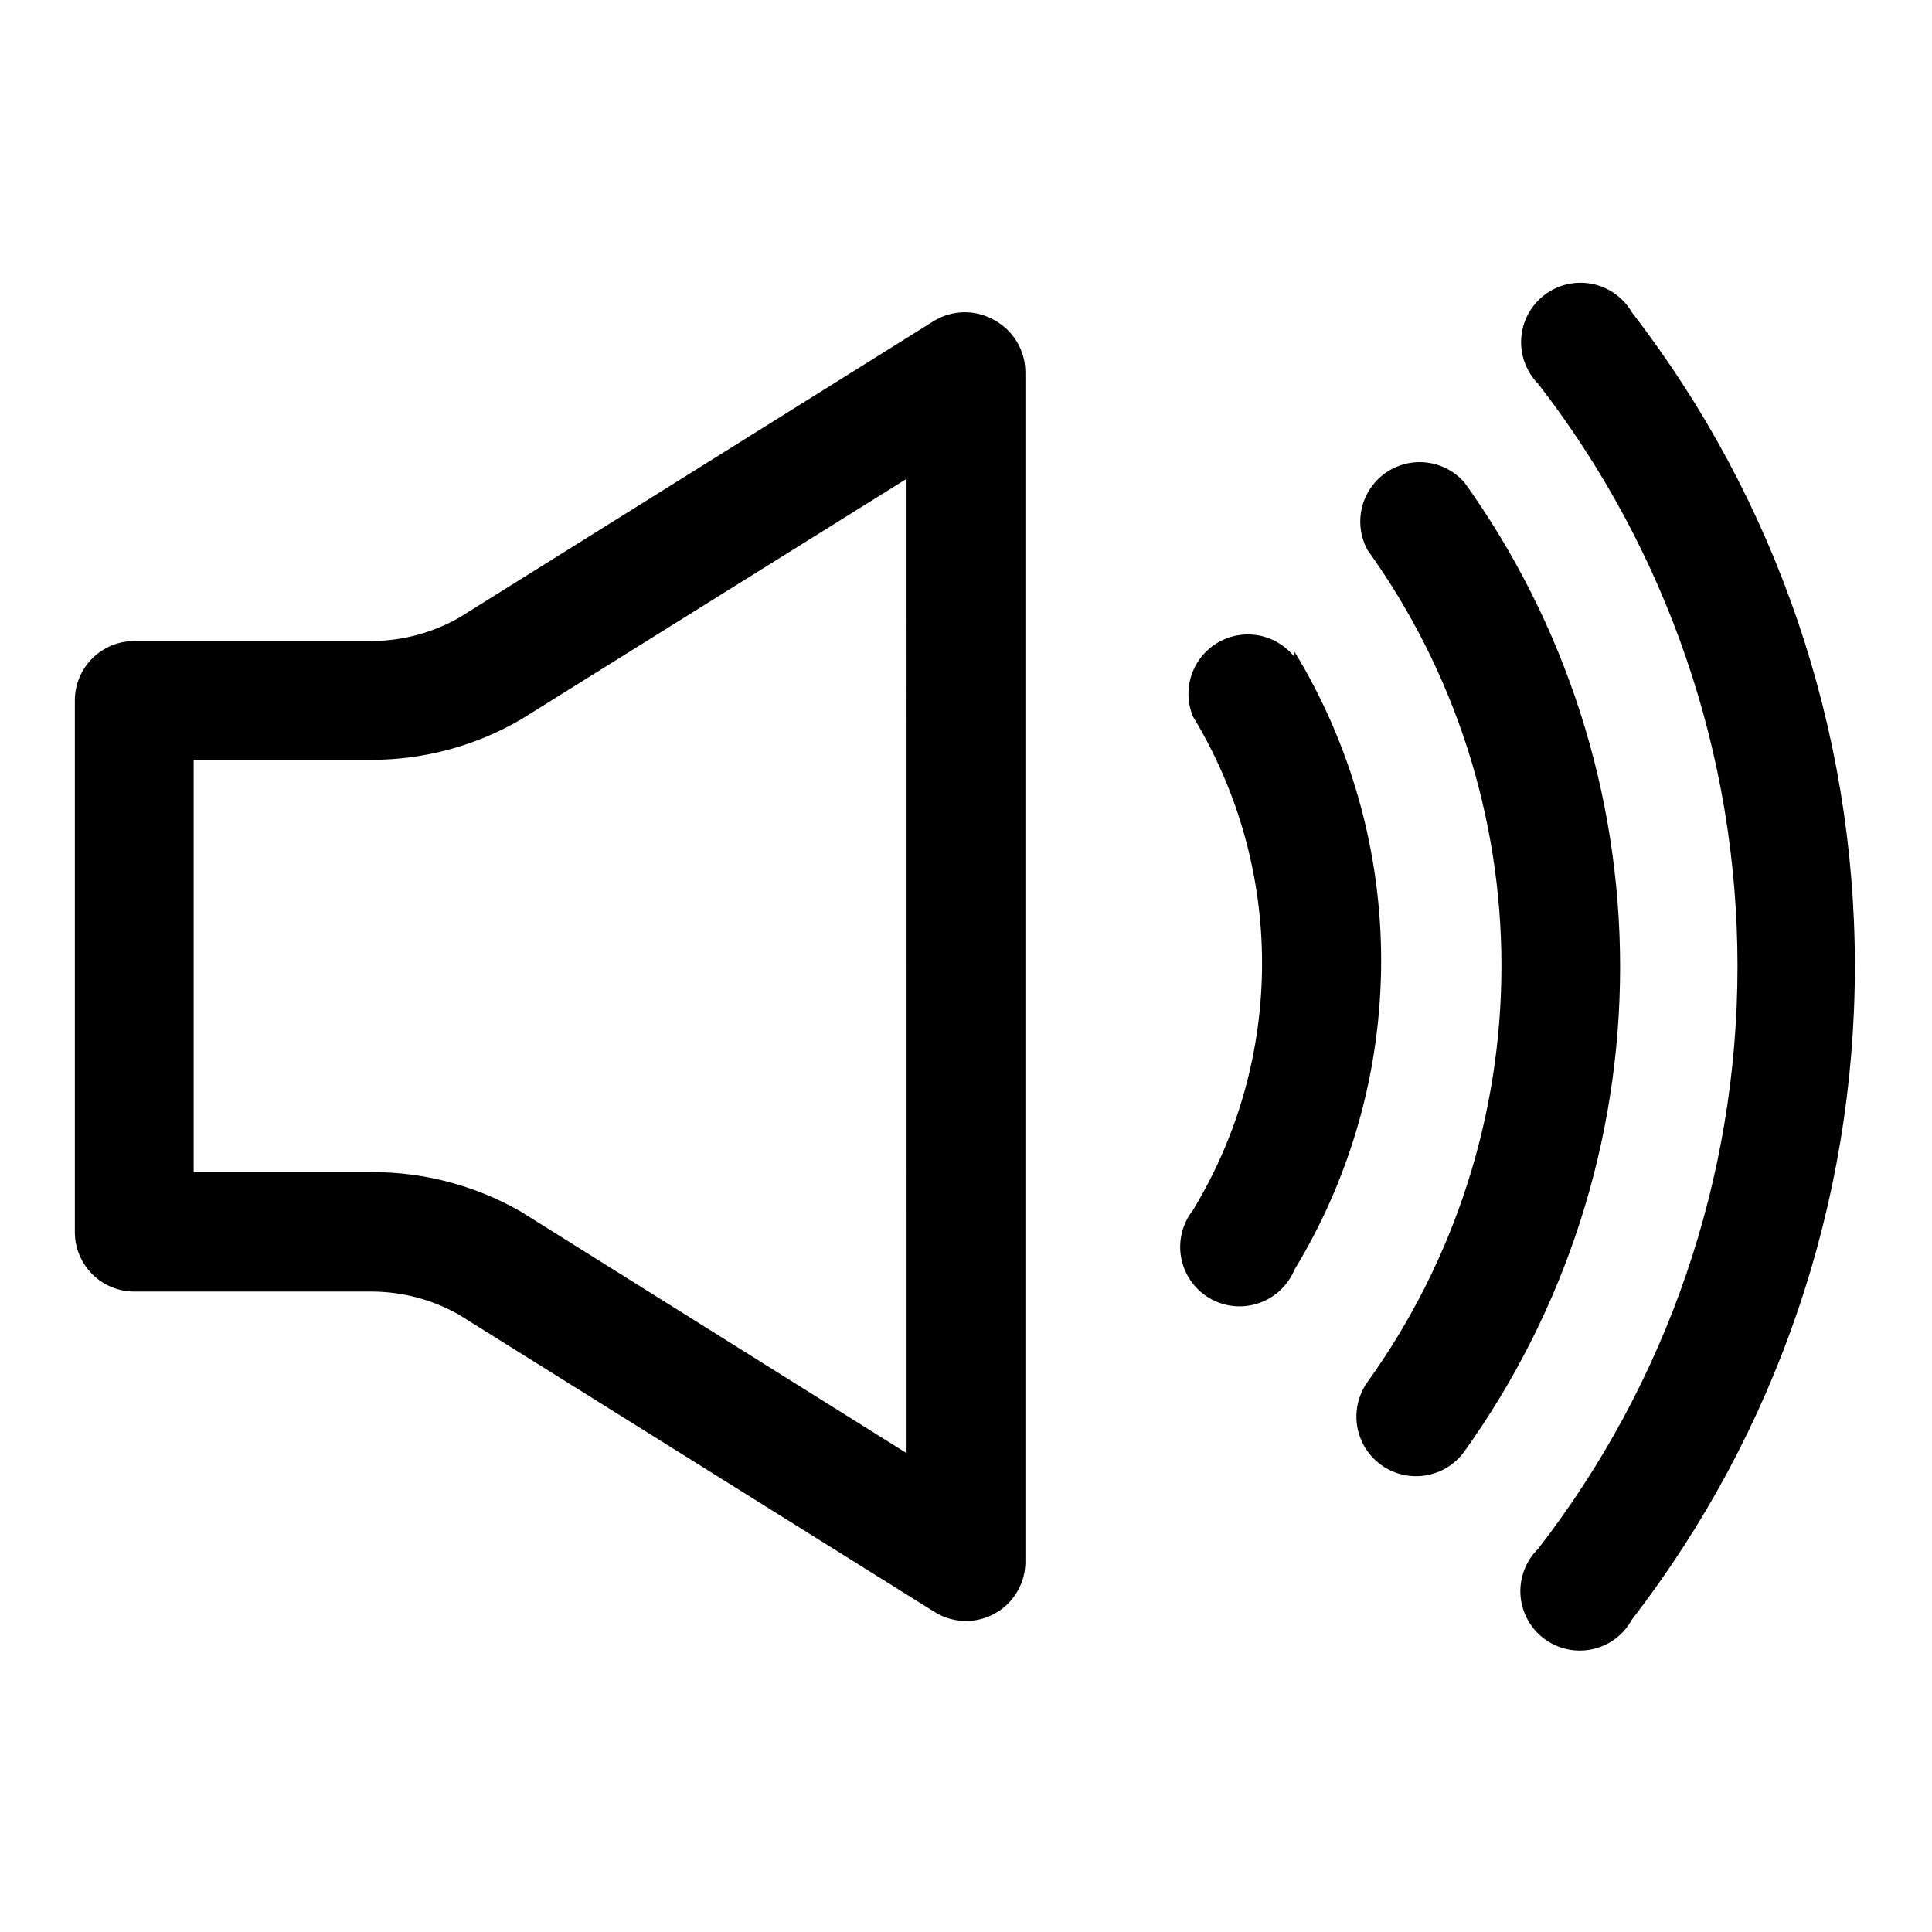 <?xml version="1.0" encoding="UTF-8"?>
<!-- The Best Svg Icon site in the world: iconSvg.co, Visit us! https://iconsvg.co -->
<svg fill="#000000" width="800px" height="800px" version="1.1" viewBox="144 144 512 512" xmlns="http://www.w3.org/2000/svg">
 <g>
  <path d="m407.55 228.86c-2.391-1.379-5.106-2.109-7.871-2.109-2.762 0-5.481 0.73-7.871 2.109l-125.95 78.719v0.004c-7.137 4.106-15.223 6.277-23.457 6.297h-62.82c-4.176 0-8.18 1.66-11.133 4.609-2.953 2.953-4.613 6.957-4.613 11.133v140.91c0 4.176 1.66 8.18 4.613 11.133 2.953 2.953 6.957 4.613 11.133 4.613h62.977c7.992 0.027 15.848 2.086 22.828 5.981l125.95 78.719v0.004c3.219 2.117 7.102 2.984 10.914 2.434 3.812-0.551 7.293-2.481 9.781-5.426 2.484-2.941 3.805-6.695 3.707-10.551v-314.88c-0.02-2.805-0.789-5.555-2.231-7.965-1.438-2.406-3.496-4.387-5.957-5.734zm-23.301 300.24-102.34-64.082c-11.98-6.852-25.555-10.438-39.359-10.391h-47.234v-109.26h47.234c13.887-0.02 27.52-3.715 39.516-10.707l102.18-63.762z"/>
  <path d="m576.49 226.81c-2.258-3.914-6.094-6.672-10.523-7.566-4.434-0.895-9.035 0.16-12.637 2.894s-5.852 6.887-6.18 11.395c-0.328 4.512 1.297 8.945 4.465 12.172 34.254 44.168 52.844 98.477 52.844 154.37s-18.59 110.2-52.844 154.37c-3.266 3.211-4.973 7.688-4.672 12.258 0.301 4.574 2.578 8.789 6.238 11.543 3.66 2.758 8.34 3.785 12.816 2.809 4.477-0.973 8.309-3.848 10.492-7.875 38.301-49.609 59.074-110.51 59.074-173.18s-20.773-123.58-59.074-173.19z"/>
  <path d="m531.93 271.68c-3.473-3.859-8.629-5.758-13.777-5.074s-9.629 3.867-11.973 8.5c-2.348 4.633-2.254 10.129 0.246 14.68 23.066 32.121 35.473 70.668 35.473 110.21s-12.406 78.09-35.473 110.21c-3.293 4.586-3.887 10.574-1.562 15.719 2.324 5.141 7.215 8.652 12.832 9.207 5.613 0.559 11.102-1.922 14.391-6.504 26.828-37.438 41.258-82.336 41.258-128.39 0-46.055-14.43-90.957-41.258-128.39z"/>
  <path d="m487.06 318.13c-3.16-4.012-8.074-6.242-13.18-5.977-5.102 0.262-9.758 2.984-12.492 7.305-2.731 4.316-3.195 9.691-1.25 14.418 11.984 19.715 18.32 42.344 18.32 65.414 0 23.074-6.336 45.703-18.32 65.418-2.816 3.578-3.949 8.199-3.102 12.672 0.848 4.477 3.59 8.363 7.519 10.664 3.934 2.297 8.664 2.781 12.98 1.324 4.316-1.453 7.789-4.707 9.523-8.918 15.02-24.668 22.961-52.988 22.961-81.867 0-28.879-7.941-57.203-22.961-81.871z"/>
 </g>
</svg>